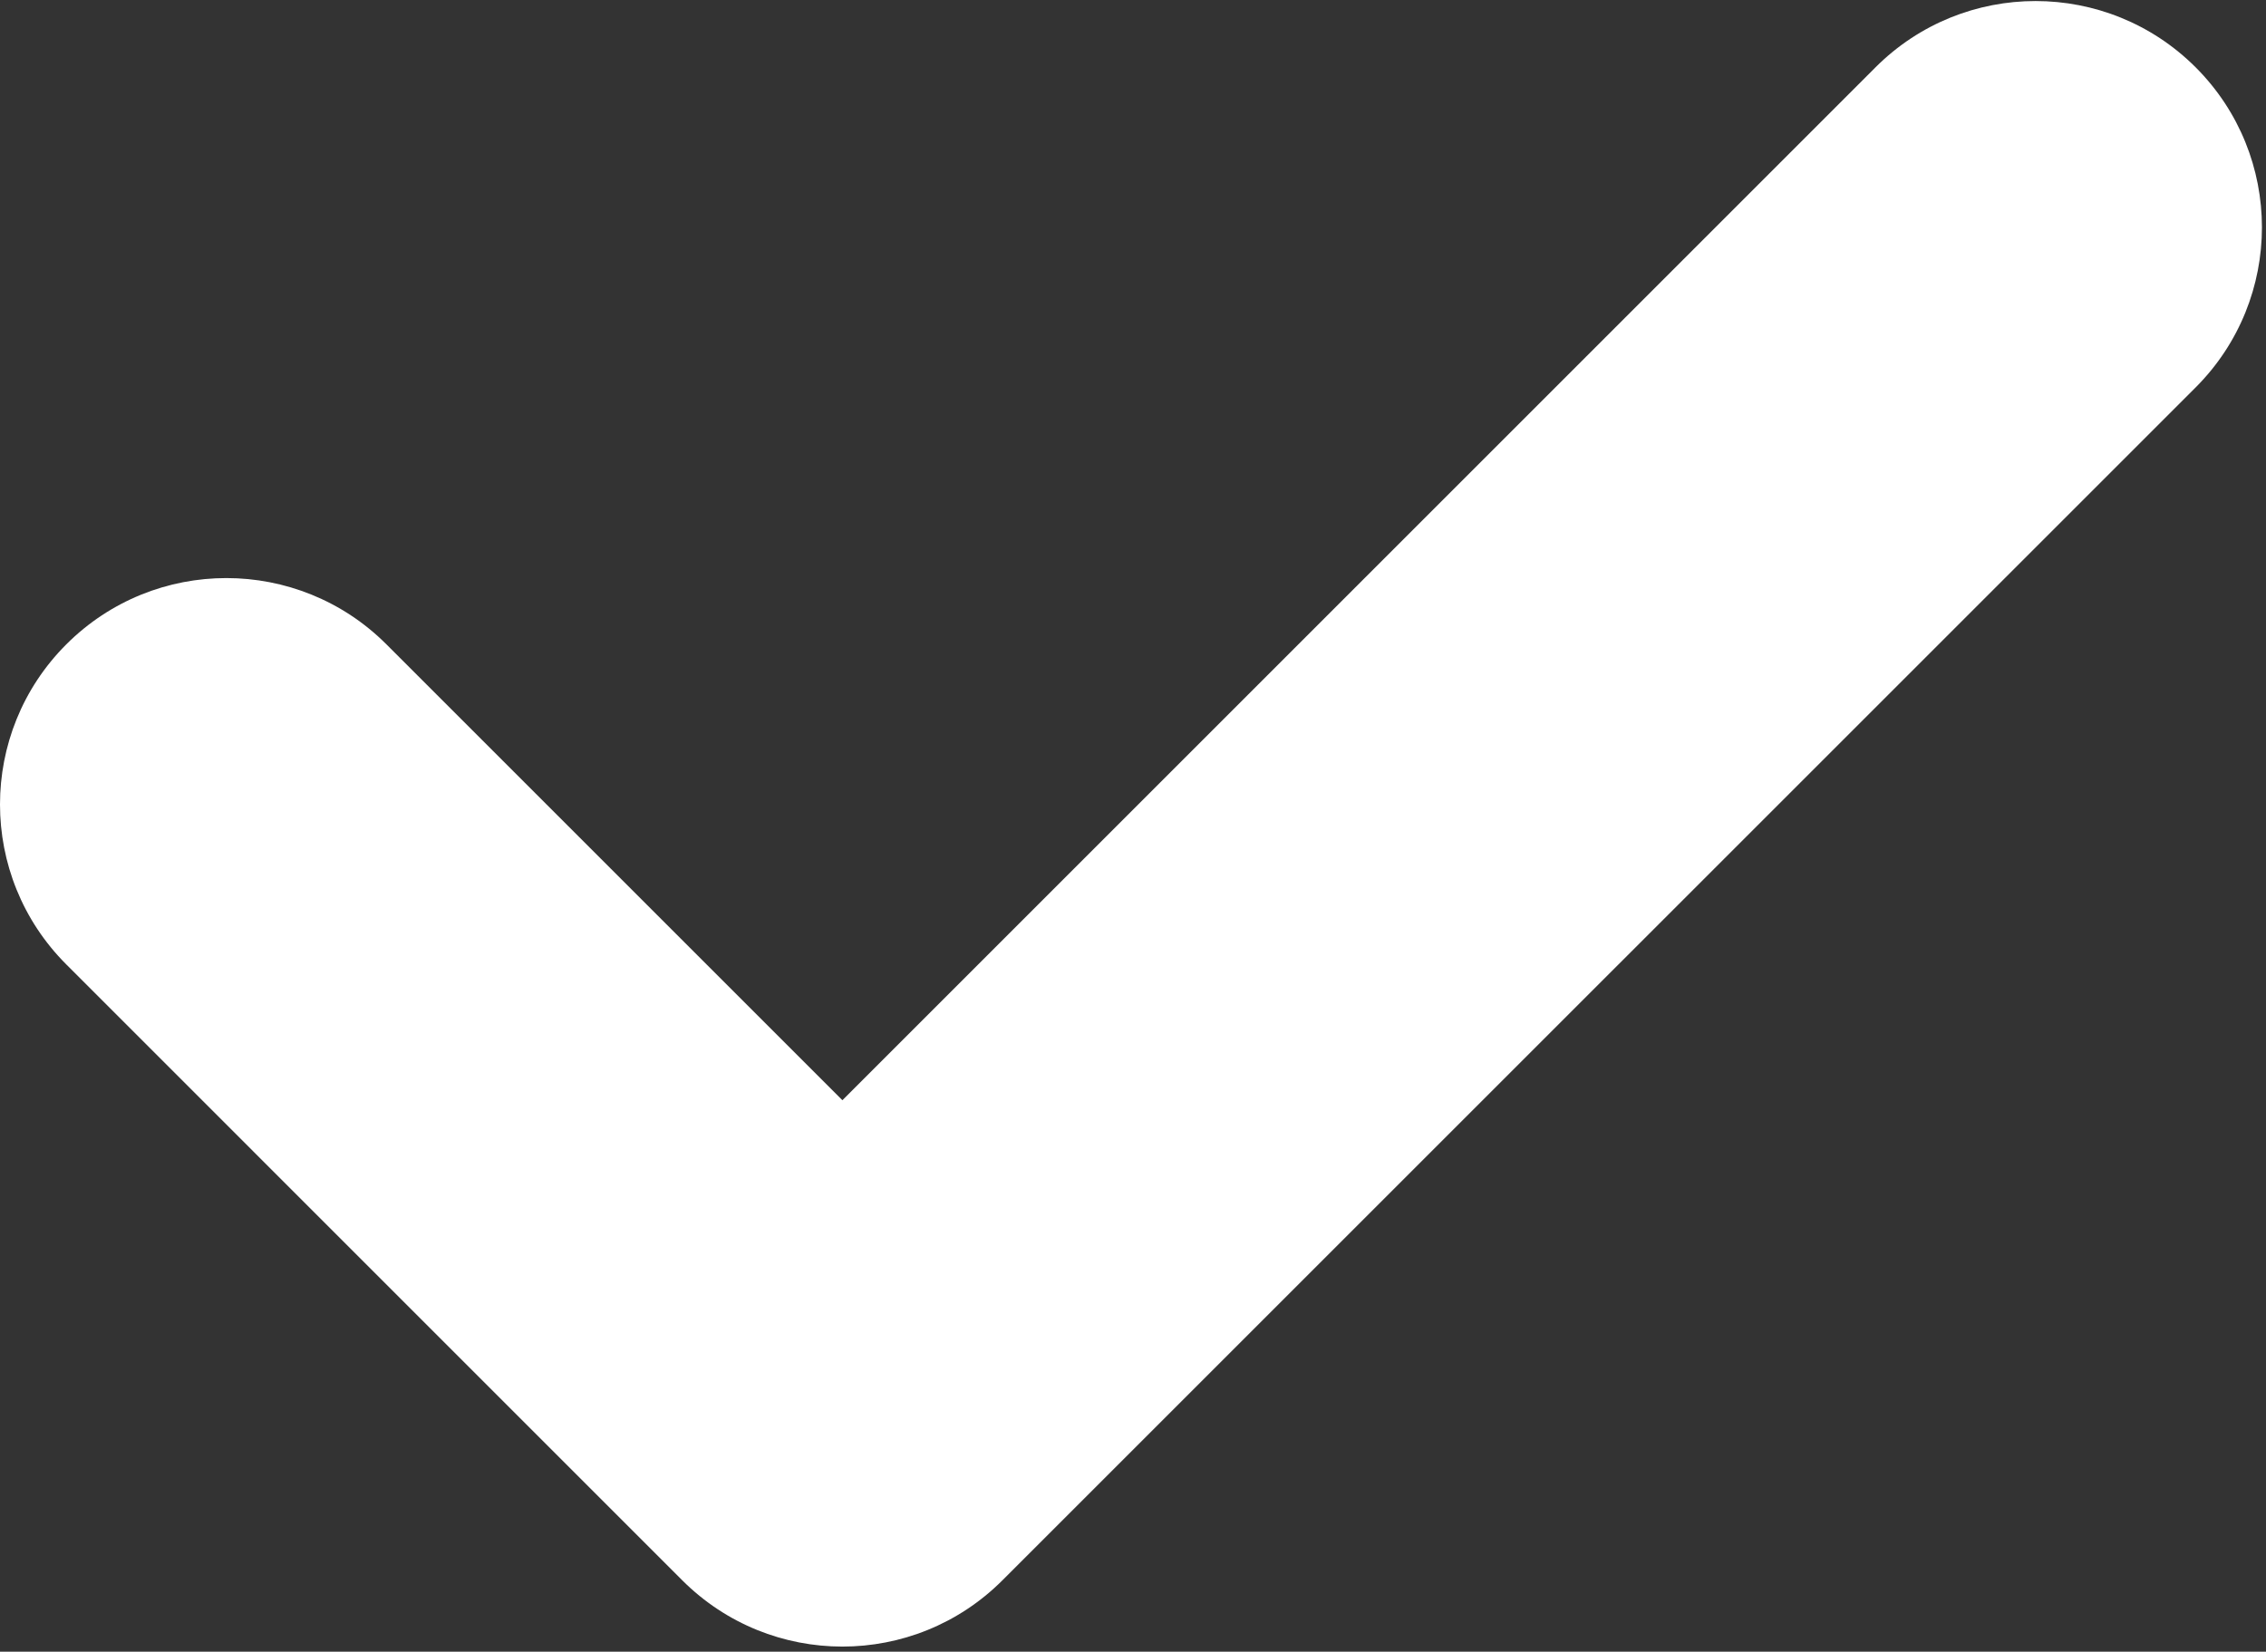 <?xml version="1.0" encoding="UTF-8"?> <svg xmlns="http://www.w3.org/2000/svg" width="406" height="296" viewBox="0 0 406 296" fill="none"><rect x="0" y="0" width="406" height="296" fill="#333333" stroke="none"/> <path d="M393.401 69.425L179.603 283.208C163.771 299.043 138.089 299.043 122.242 283.208L11.878 172.836C-3.96 157.001 -3.96 131.316 11.878 115.478C27.719 99.637 53.399 99.637 69.233 115.472L150.931 197.171L336.037 12.064C351.878 -3.777 377.56 -3.765 393.395 12.064C409.23 27.902 409.23 53.578 393.401 69.425Z" fill="white"></path> </svg> 